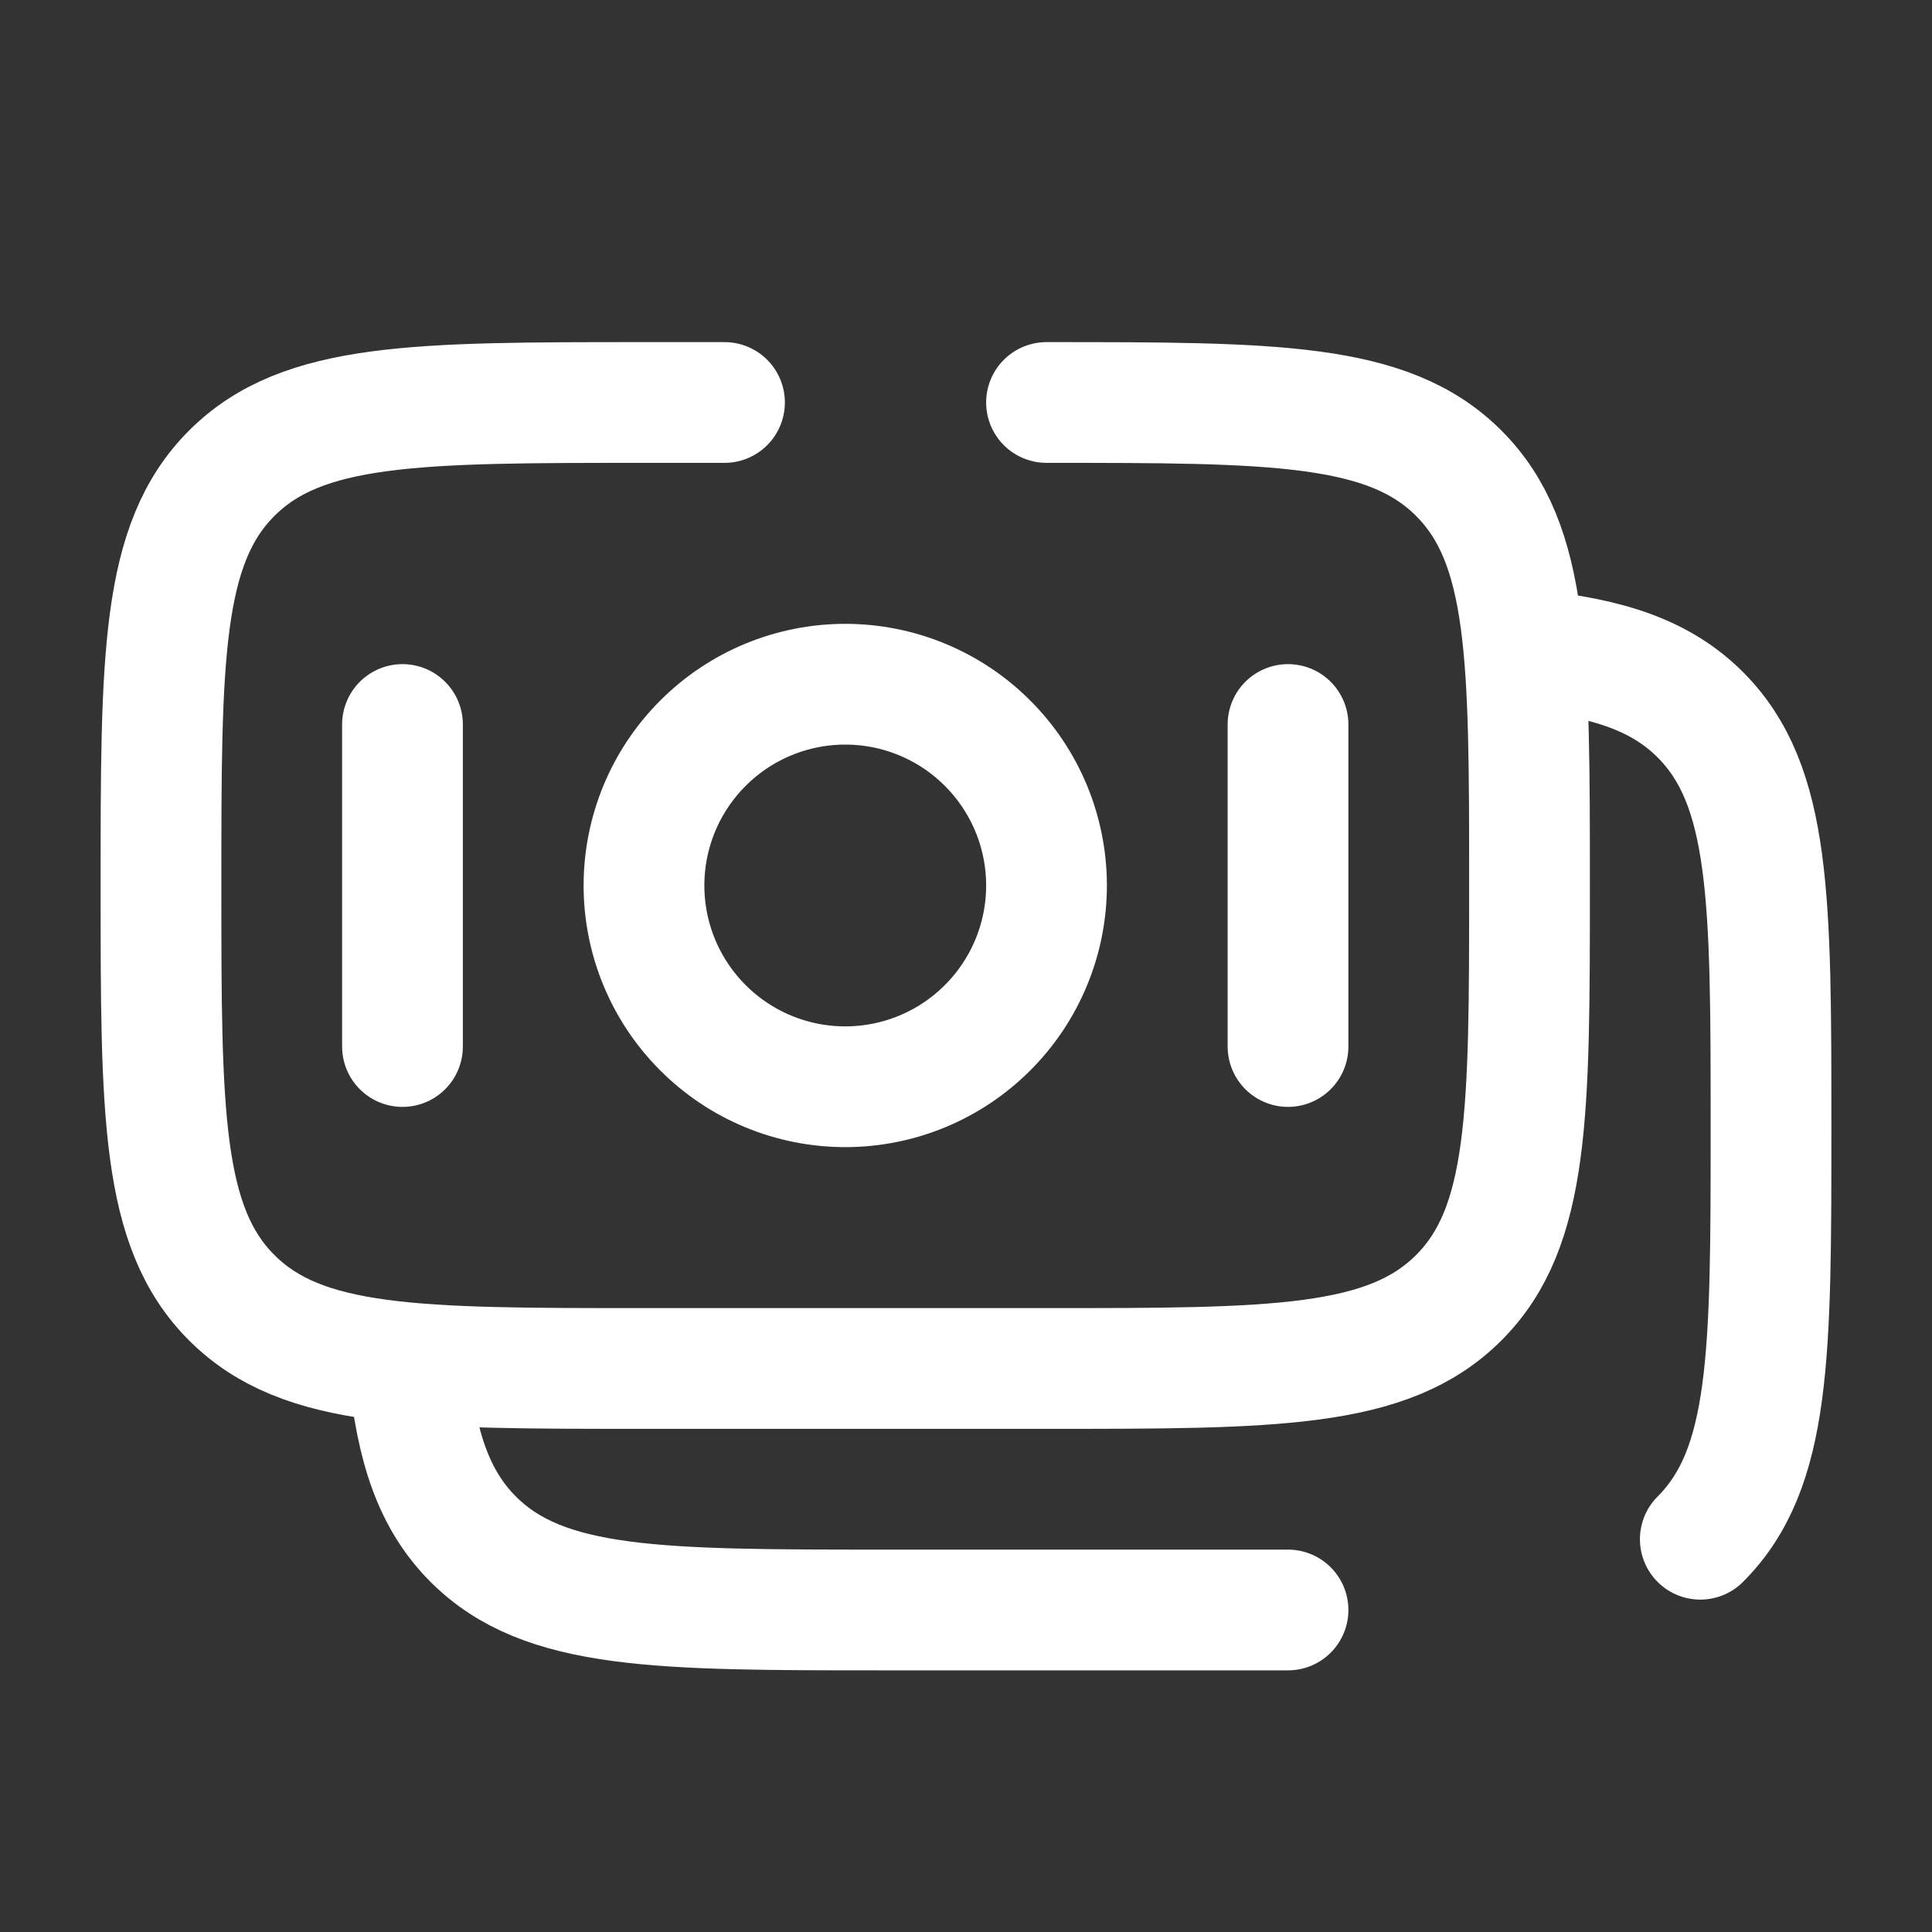 <svg xmlns="http://www.w3.org/2000/svg" width="40" height="40" viewBox="0 0 40 40" fill="none"><rect x="0" y="0" width="40" height="40" fill="#333333" stroke="none"/><path d="M21.667 8.333C26.38 8.333 28.738 8.333 30.202 9.798C31.667 11.262 31.667 13.62 31.667 18.333C31.667 23.047 31.667 25.405 30.202 26.868C28.738 28.333 26.38 28.333 21.667 28.333H13.333C8.62 28.333 6.262 28.333 4.798 26.868C3.333 25.405 3.333 23.047 3.333 18.333C3.333 13.62 3.333 11.262 4.798 9.798C6.262 8.333 8.62 8.333 13.333 8.333H15M26.667 33.333H18.333C13.62 33.333 11.263 33.333 9.798 31.868C8.982 31.052 8.62 29.958 8.46 28.333M35.203 31.868C36.667 30.405 36.667 28.047 36.667 23.335C36.667 18.618 36.667 16.262 35.203 14.798C34.387 13.982 33.292 13.62 31.667 13.46" stroke="white" stroke-width="2.5" stroke-linecap="round"></path><path d="M21.667 18.333C21.667 19.438 21.228 20.498 20.446 21.279C19.665 22.061 18.605 22.5 17.5 22.5C16.395 22.5 15.335 22.061 14.554 21.279C13.772 20.498 13.333 19.438 13.333 18.333C13.333 17.228 13.772 16.168 14.554 15.387C15.335 14.605 16.395 14.166 17.5 14.166C18.605 14.166 19.665 14.605 20.446 15.387C21.228 16.168 21.667 17.228 21.667 18.333Z" stroke="white" stroke-width="2.5"></path><path d="M26.667 21.667V15M8.333 21.667V15" stroke="white" stroke-width="2.5" stroke-linecap="round"></path></svg>